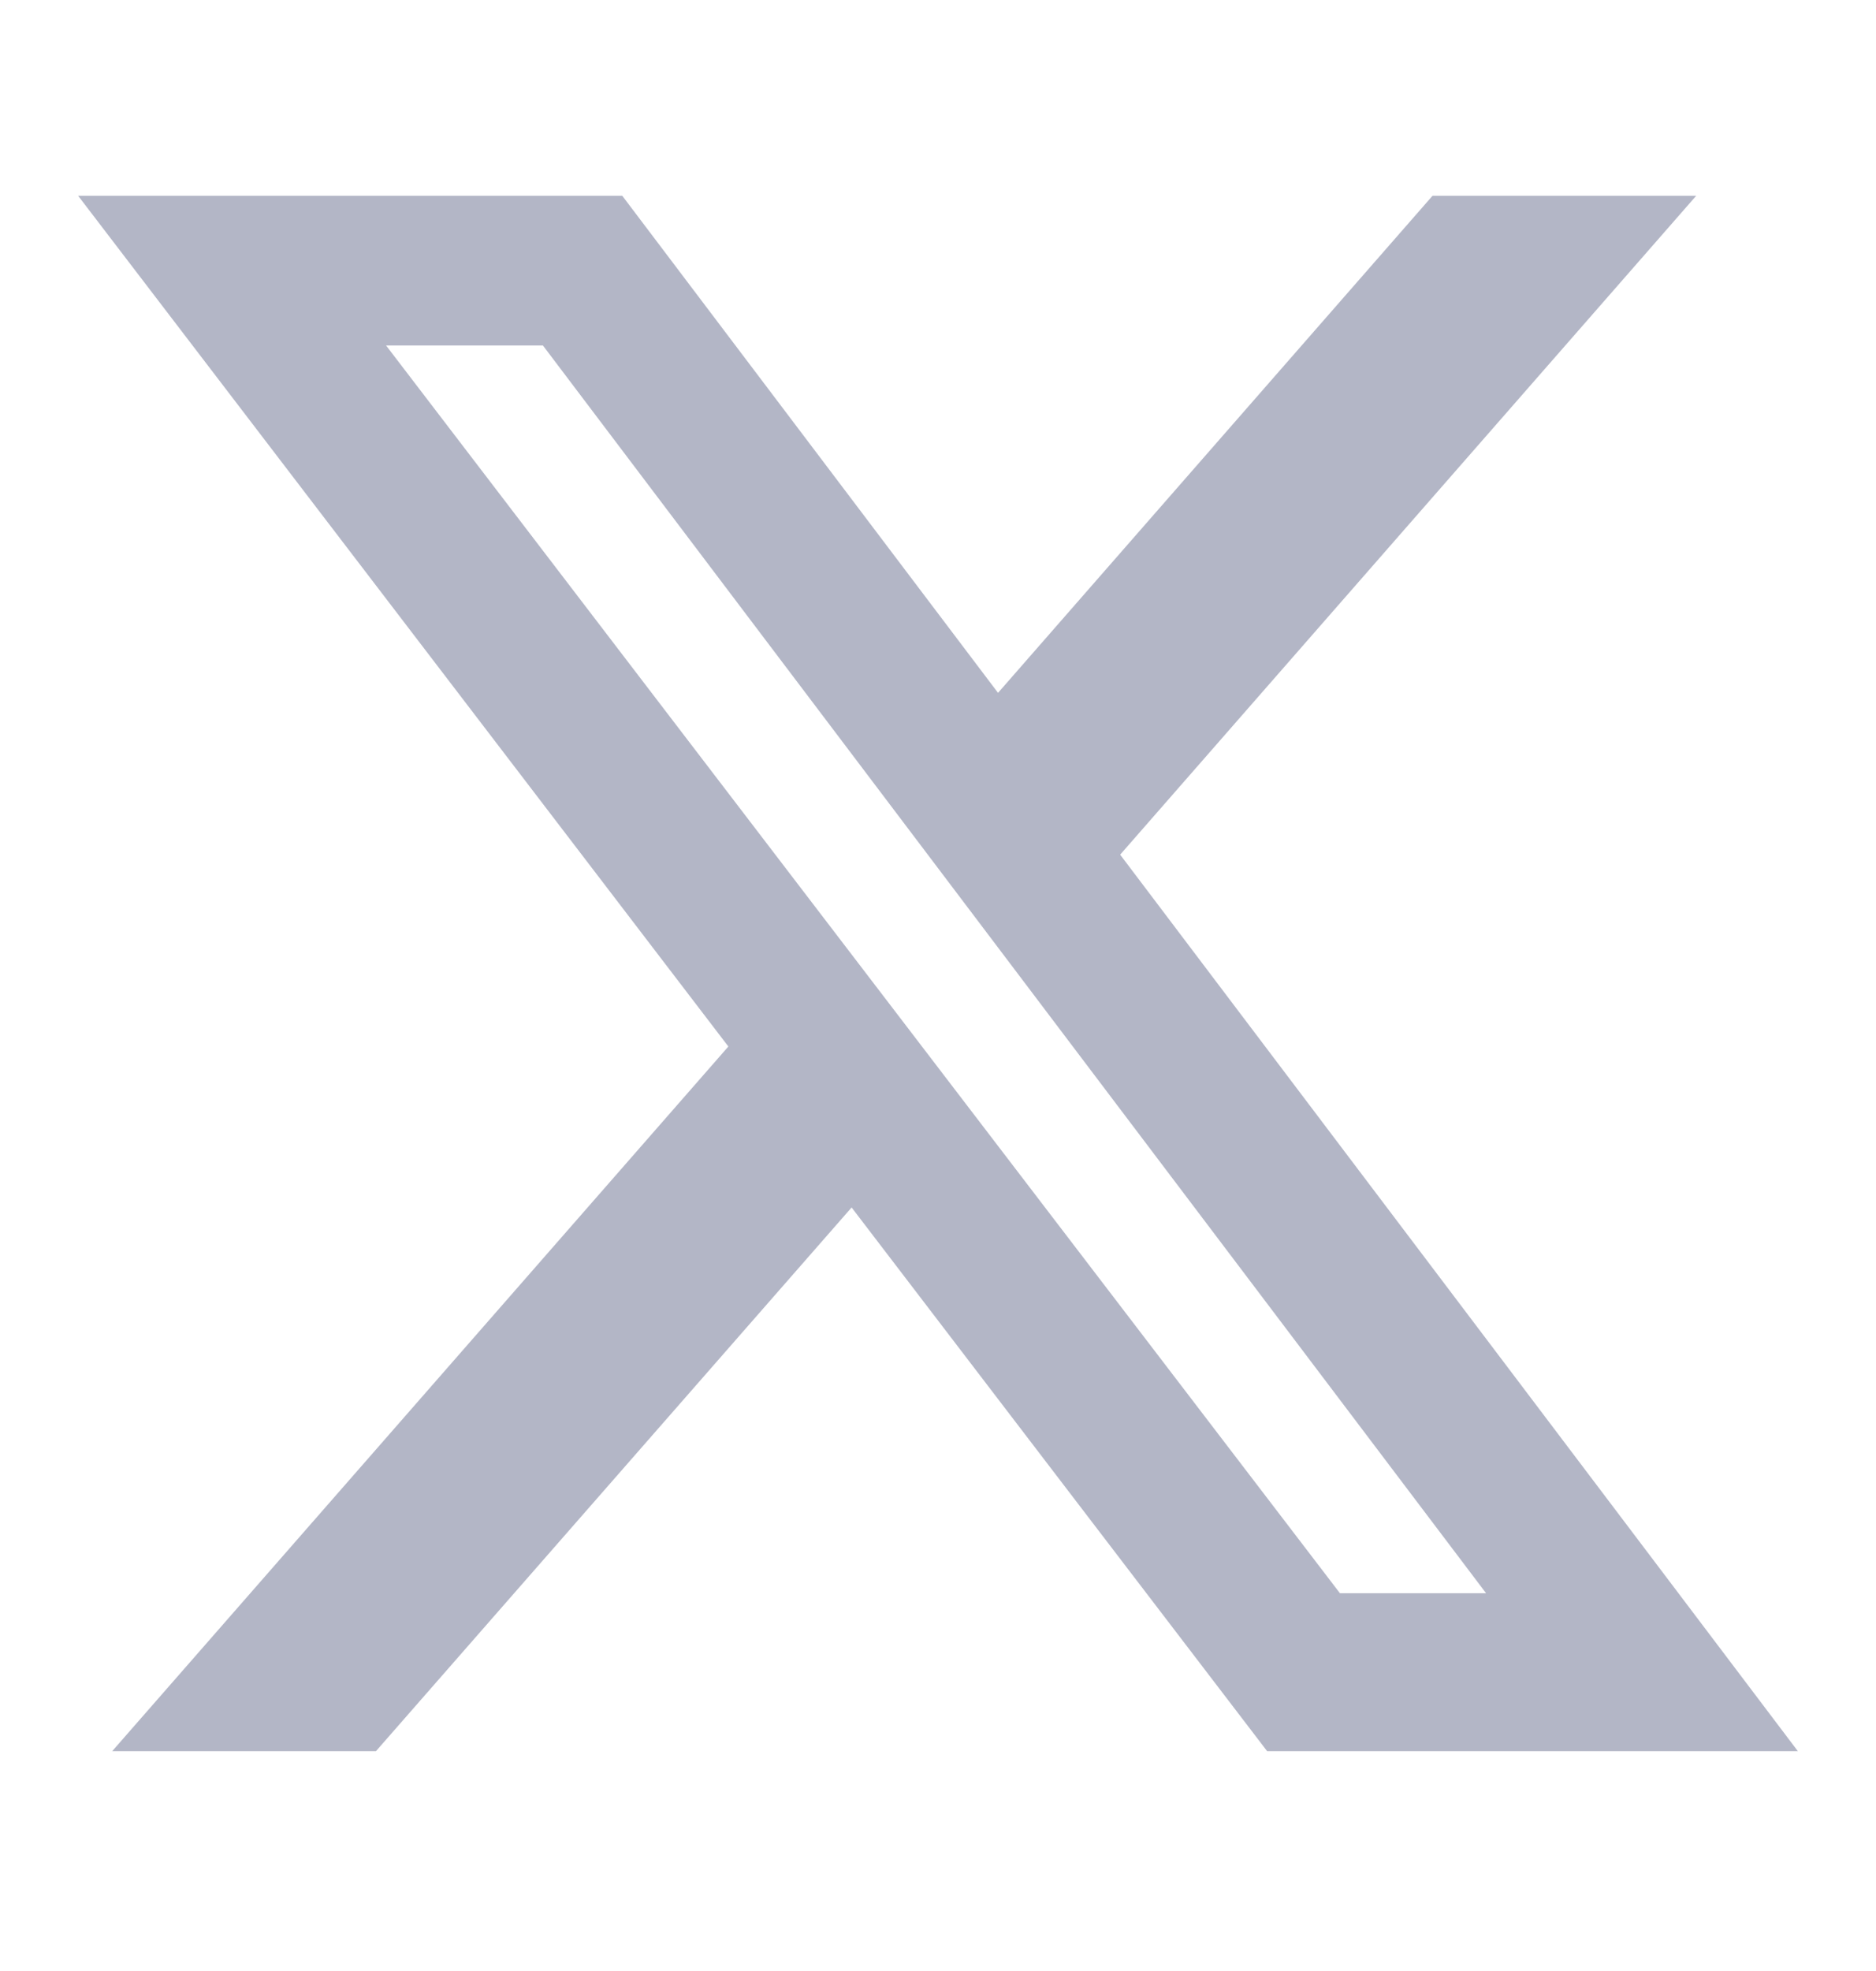 <svg width="20" height="21" viewBox="0 0 20 21" fill="none" xmlns="http://www.w3.org/2000/svg">
<path d="M15.272 2.086H18.083L11.942 9.106L19.167 18.658H13.509L9.079 12.865L4.008 18.658H1.196L7.765 11.15L0.833 2.086H6.634L10.64 7.382L15.272 2.086ZM14.285 16.975H15.843L5.788 3.681H4.116L14.285 16.975Z" fill="#B3B6C6"/>
</svg>
